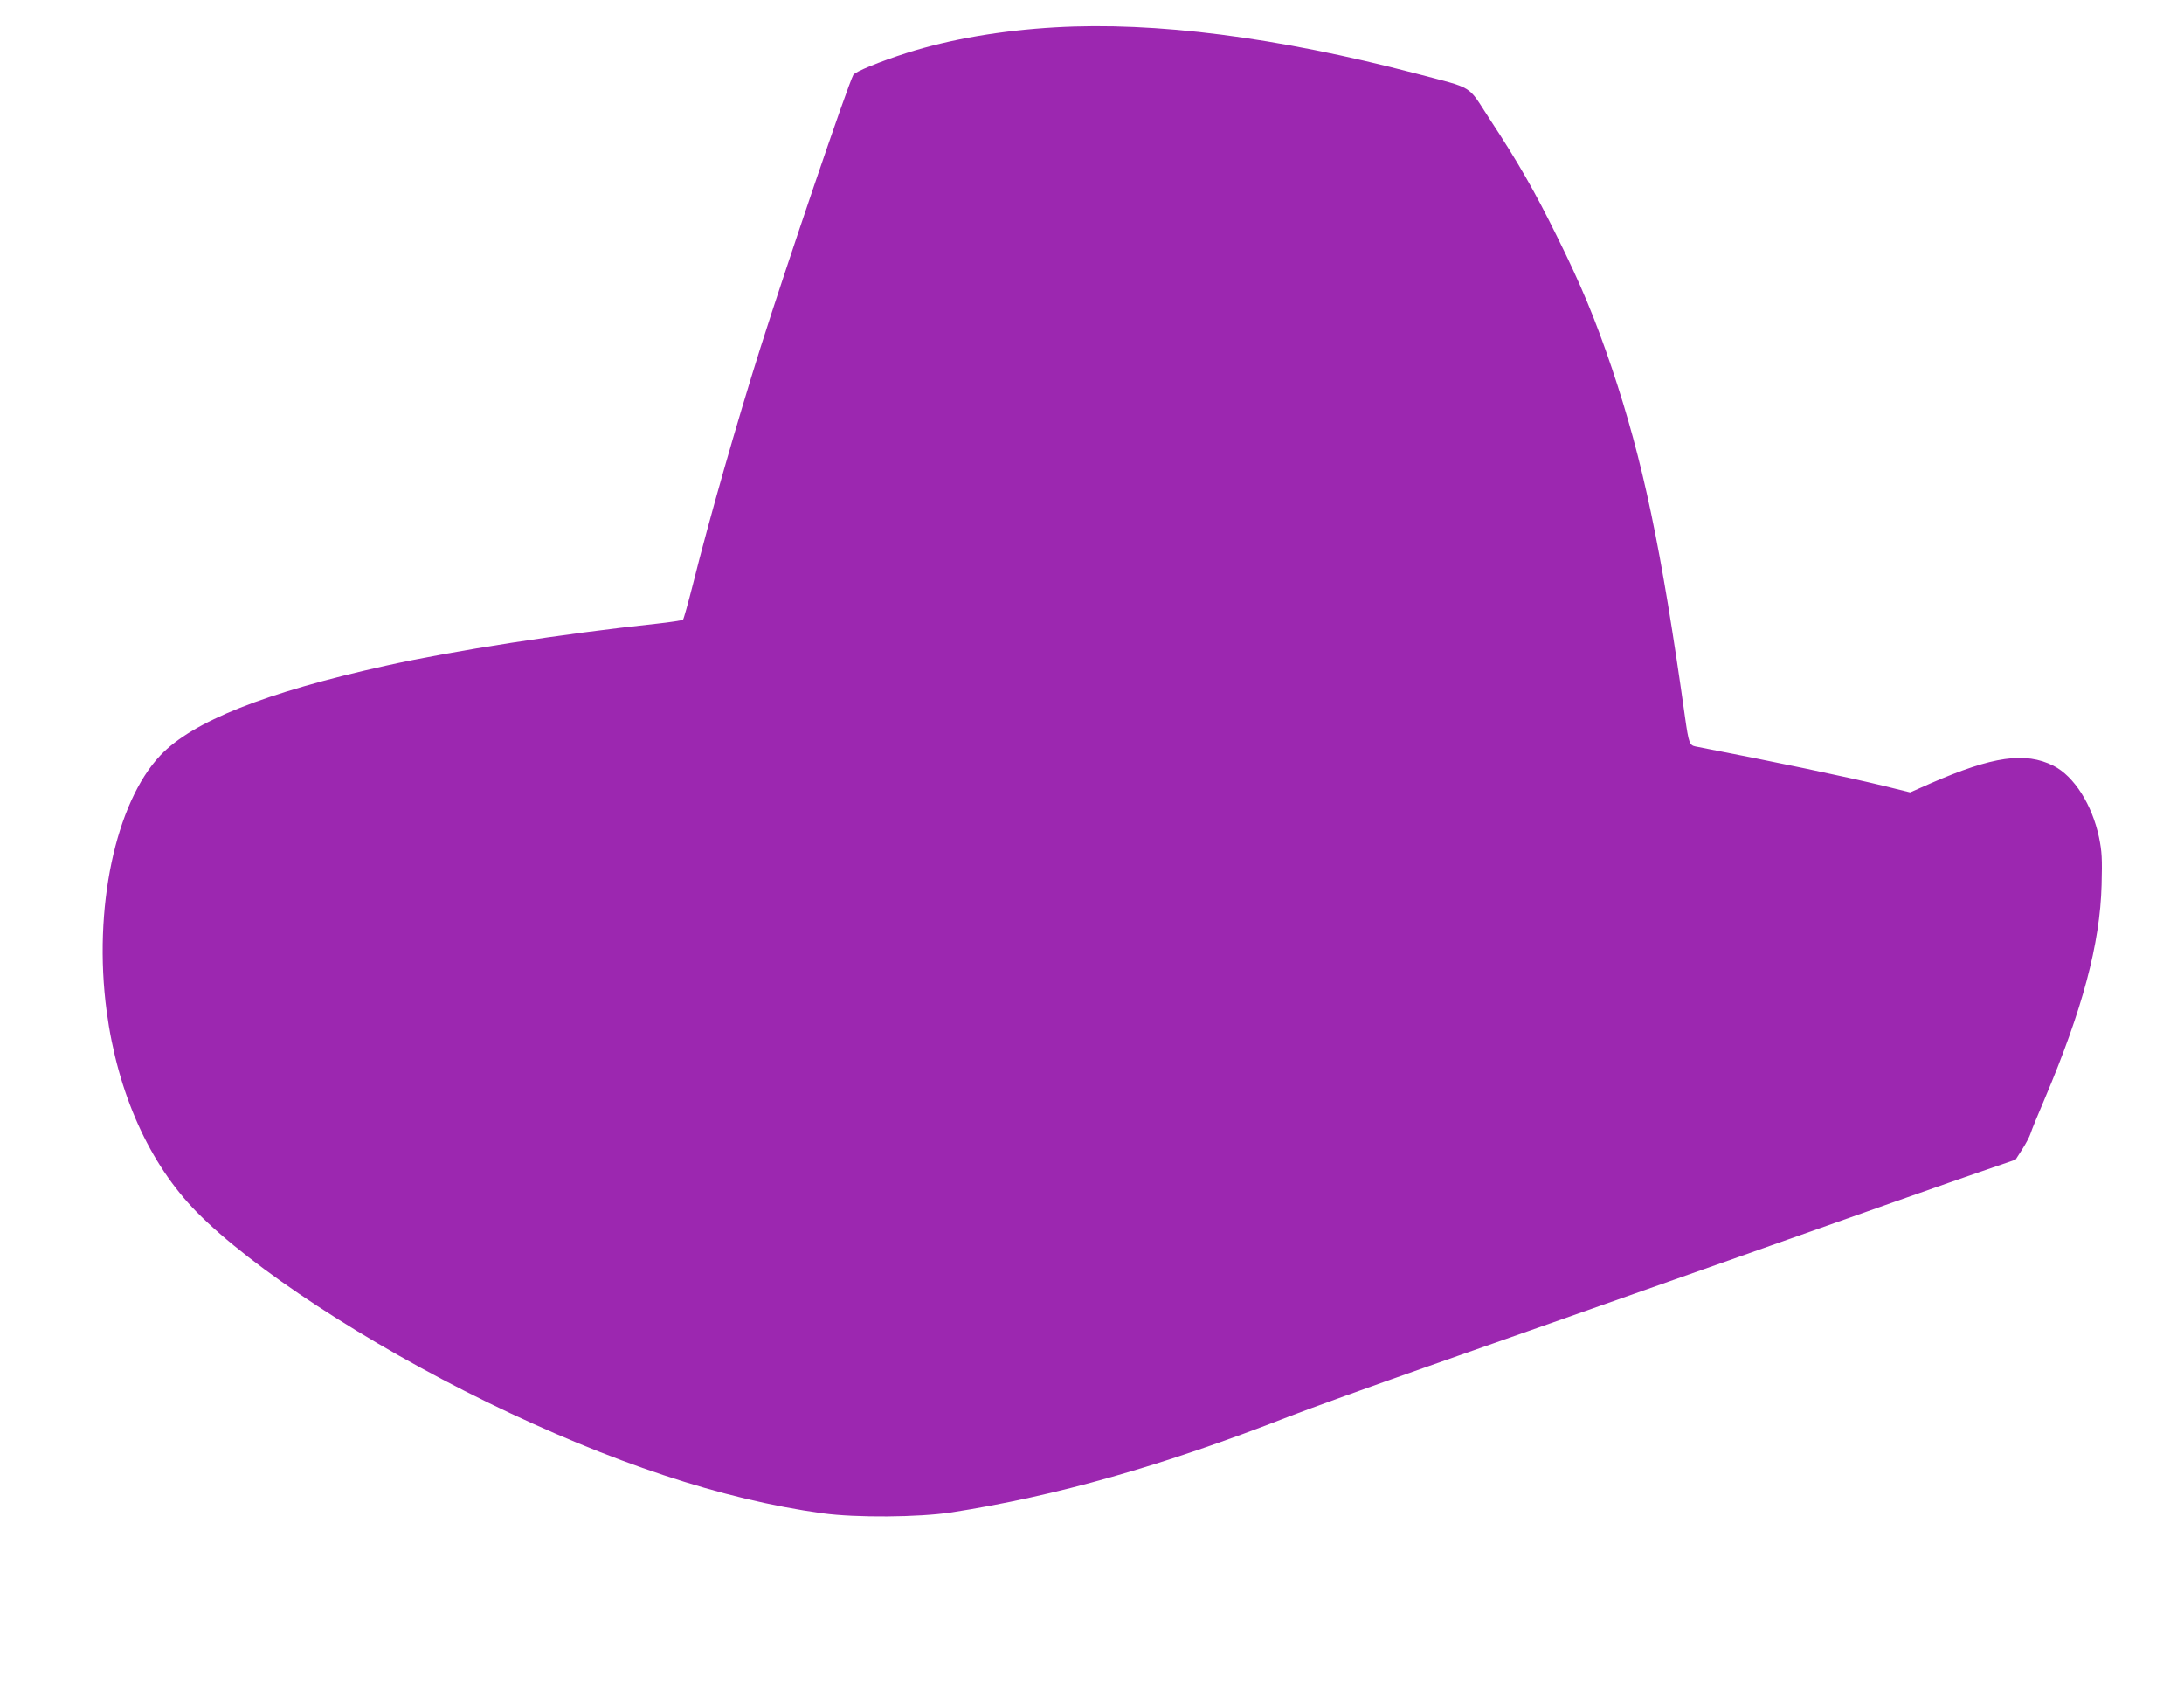 <?xml version="1.0" standalone="no"?>
<!DOCTYPE svg PUBLIC "-//W3C//DTD SVG 20010904//EN"
 "http://www.w3.org/TR/2001/REC-SVG-20010904/DTD/svg10.dtd">
<svg version="1.0" xmlns="http://www.w3.org/2000/svg"
 width="1280pt" height="998pt" viewBox="0 0 1280 998"
 preserveAspectRatio="xMidYMid meet">
<g transform="translate(0,998) scale(0.1,-0.1)"
fill="#9c27b0" stroke="none">
<path d="M6185 9820 c-315 -18 -619 -70 -870 -150 -160 -51 -304 -110 -314
-129 -32 -58 -399 -1139 -545 -1601 -138 -438 -300 -1004 -395 -1384 -28 -110
-54 -203 -58 -207 -4 -4 -75 -15 -158 -24 -552 -59 -1184 -157 -1585 -246
-707 -157 -1131 -326 -1320 -525 -264 -279 -395 -900 -315 -1499 64 -480 250
-894 527 -1176 324 -330 999 -771 1703 -1115 727 -354 1376 -570 1965 -651
198 -27 562 -24 755 5 613 95 1240 273 1980 562 110 43 477 175 815 294 338
118 1157 407 1820 641 663 235 1299 459 1414 498 l209 72 38 59 c21 33 44 75
50 95 6 20 43 110 82 201 221 522 325 909 334 1255 4 155 2 194 -15 278 -40
191 -146 359 -267 420 -166 83 -355 56 -720 -103 l-120 -53 -150 37 c-245 59
-623 138 -1108 232 -35 7 -40 21 -61 169 -140 997 -247 1507 -430 2050 -97
287 -181 488 -321 770 -130 264 -229 436 -394 687 -135 207 -84 175 -435 268
-811 212 -1526 304 -2111 270z"/>
</g>
</svg>
